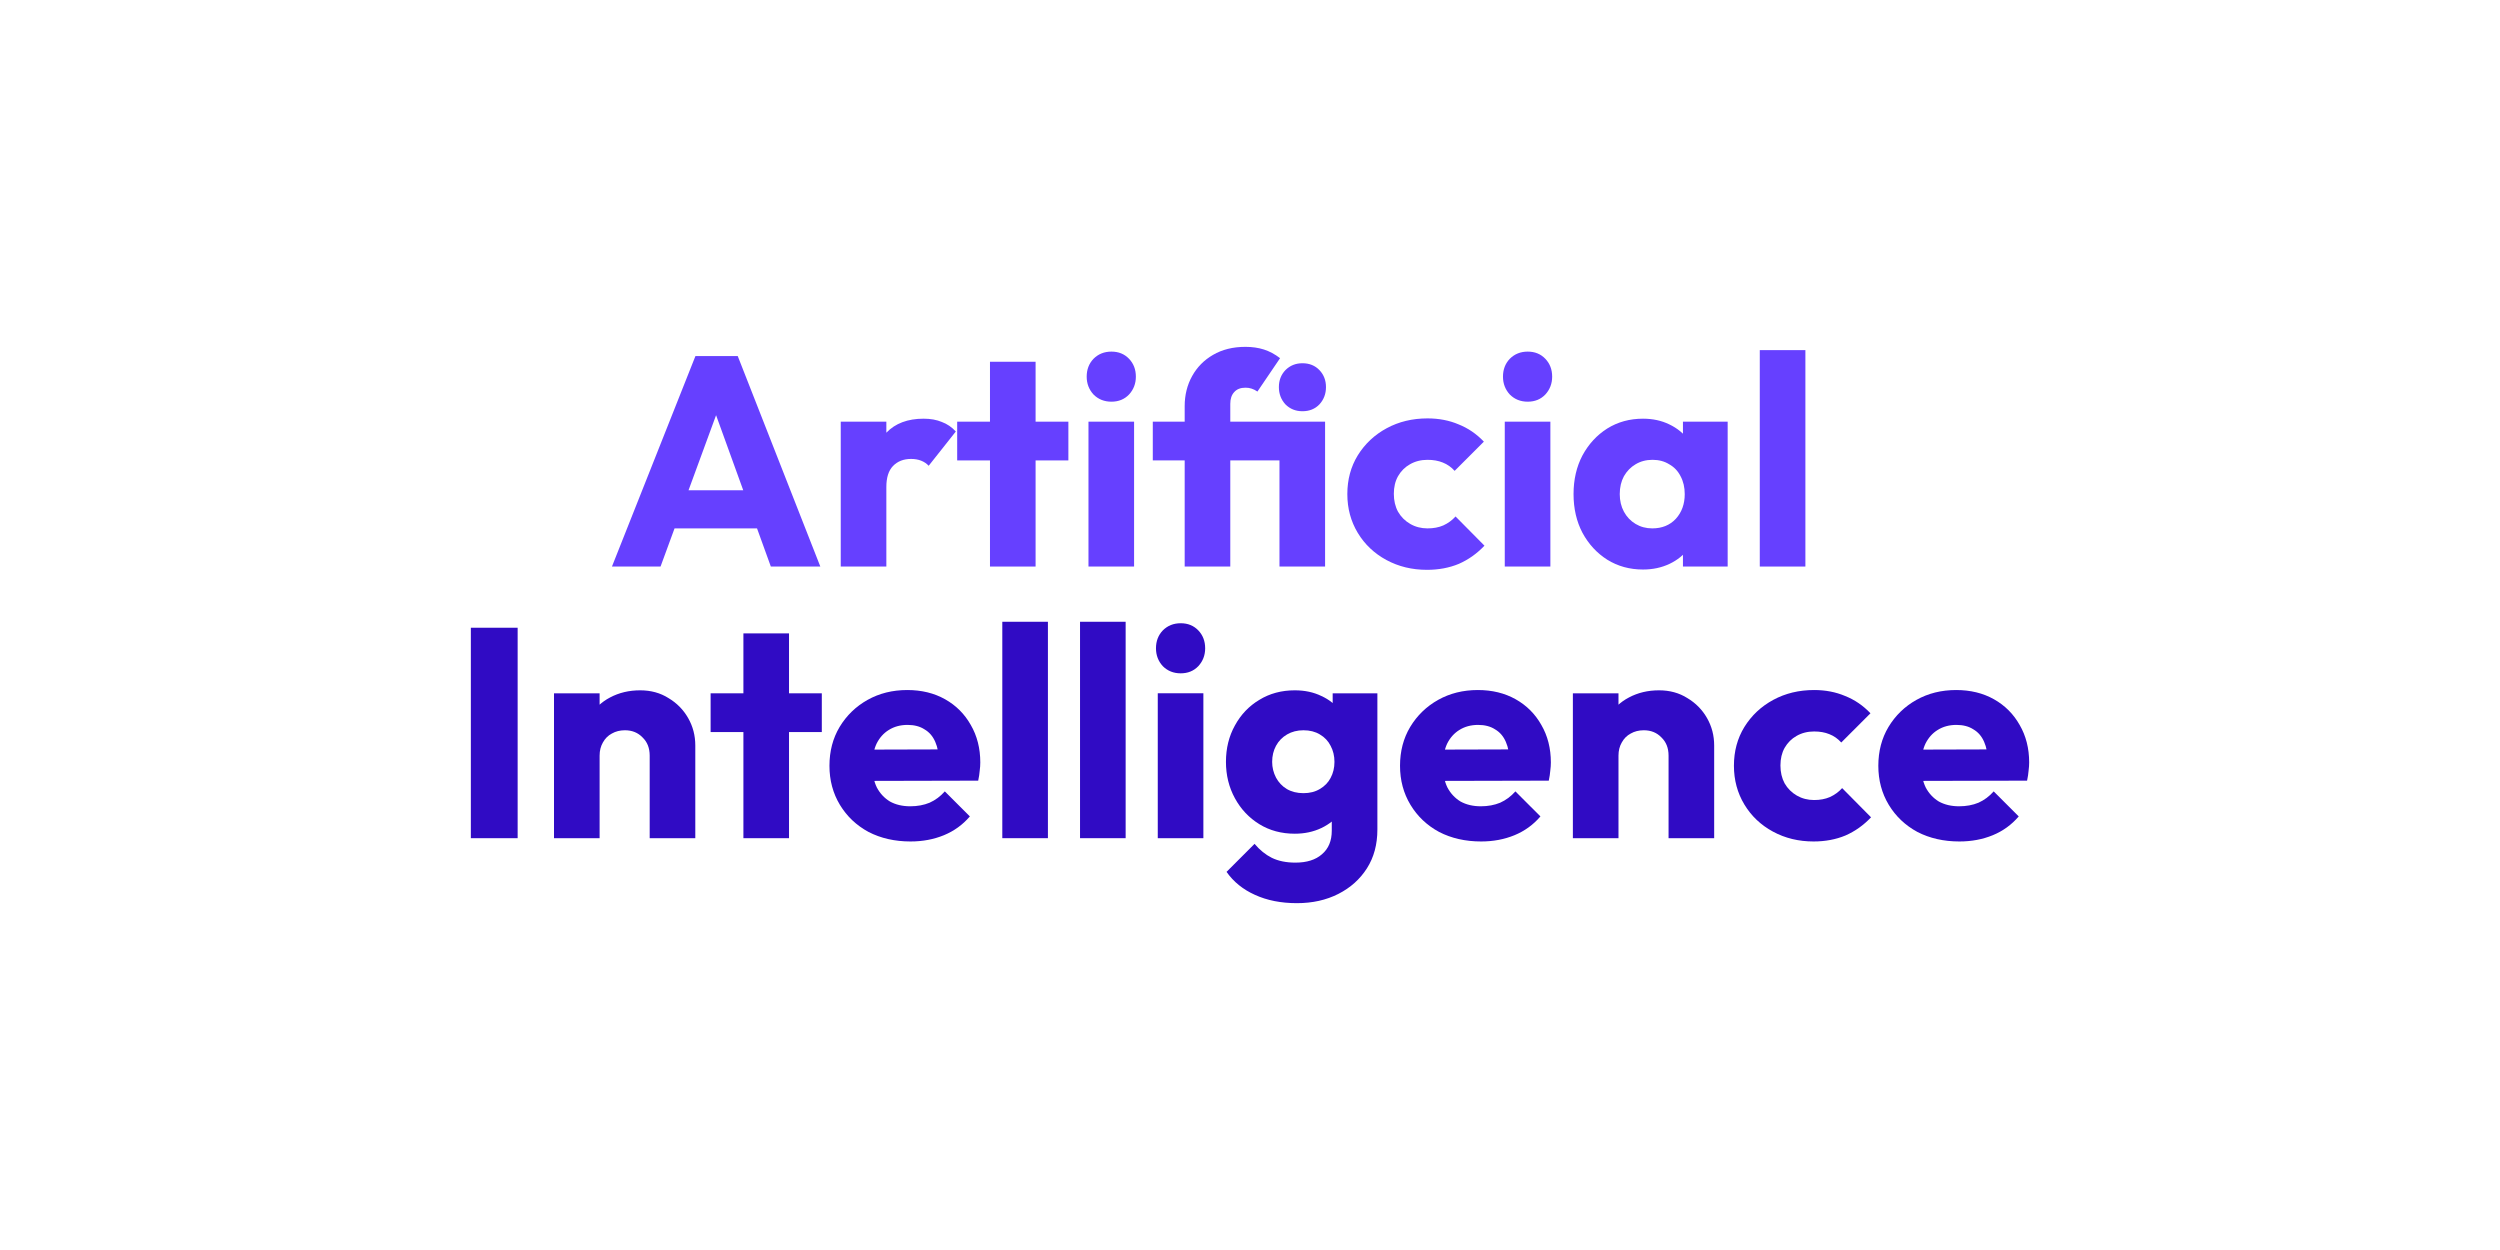 <?xml version="1.0" encoding="UTF-8"?> <svg xmlns="http://www.w3.org/2000/svg" width="320" height="160" viewBox="0 0 320 160" fill="none"><path d="M250.804 107.708C248.795 107.708 247.001 107.301 245.424 106.487C243.873 105.647 242.652 104.49 241.761 103.014C240.871 101.539 240.426 99.873 240.426 98.016C240.426 96.159 240.858 94.505 241.723 93.056C242.613 91.58 243.809 90.423 245.31 89.583C246.811 88.744 248.502 88.324 250.385 88.324C252.216 88.324 253.831 88.719 255.23 89.507C256.629 90.296 257.723 91.389 258.512 92.788C259.326 94.188 259.733 95.79 259.733 97.596C259.733 97.927 259.707 98.283 259.657 98.665C259.631 99.021 259.568 99.44 259.466 99.924L243.478 99.962V95.956L256.986 95.917L254.467 97.596C254.442 96.528 254.277 95.65 253.971 94.963C253.666 94.251 253.208 93.717 252.598 93.361C252.013 92.979 251.288 92.788 250.423 92.788C249.507 92.788 248.706 93.005 248.019 93.437C247.358 93.844 246.836 94.429 246.454 95.192C246.098 95.956 245.92 96.884 245.92 97.978C245.92 99.072 246.111 100.013 246.493 100.801C246.9 101.564 247.459 102.162 248.172 102.595C248.909 103.002 249.774 103.205 250.766 103.205C251.682 103.205 252.509 103.053 253.246 102.747C253.984 102.417 254.633 101.933 255.192 101.297L258.397 104.502C257.482 105.571 256.375 106.372 255.078 106.906C253.781 107.441 252.356 107.708 250.804 107.708Z" fill="#300BC4"></path><path d="M232.131 107.708C230.223 107.708 228.494 107.288 226.942 106.448C225.39 105.609 224.169 104.452 223.279 102.976C222.389 101.501 221.943 99.847 221.943 98.016C221.943 96.159 222.389 94.505 223.279 93.056C224.195 91.58 225.428 90.423 226.98 89.583C228.532 88.744 230.274 88.324 232.207 88.324C233.657 88.324 234.98 88.579 236.176 89.087C237.397 89.571 238.478 90.308 239.419 91.3L235.68 95.04C235.247 94.556 234.738 94.2 234.153 93.971C233.594 93.742 232.945 93.628 232.207 93.628C231.368 93.628 230.618 93.819 229.956 94.2C229.32 94.556 228.812 95.065 228.43 95.727C228.074 96.362 227.896 97.113 227.896 97.978C227.896 98.843 228.074 99.606 228.43 100.267C228.812 100.929 229.333 101.45 229.994 101.832C230.656 102.213 231.393 102.404 232.207 102.404C232.971 102.404 233.645 102.277 234.23 102.022C234.84 101.743 235.362 101.361 235.794 100.878L239.495 104.617C238.529 105.634 237.435 106.41 236.214 106.944C234.993 107.453 233.632 107.708 232.131 107.708Z" fill="#300BC4"></path><path d="M213.576 107.287V96.718C213.576 95.751 213.271 94.975 212.661 94.39C212.075 93.779 211.325 93.474 210.409 93.474C209.773 93.474 209.214 93.614 208.73 93.894C208.247 94.148 207.866 94.53 207.586 95.039C207.306 95.522 207.166 96.082 207.166 96.718L204.915 95.611C204.915 94.161 205.233 92.889 205.869 91.795C206.505 90.702 207.382 89.862 208.502 89.277C209.646 88.667 210.931 88.361 212.355 88.361C213.729 88.361 214.937 88.692 215.98 89.353C217.049 89.989 217.888 90.841 218.498 91.91C219.109 92.978 219.414 94.148 219.414 95.42V107.287H213.576ZM201.328 107.287V88.743H207.166V107.287H201.328Z" fill="#300BC4"></path><path d="M189.582 107.708C187.572 107.708 185.779 107.301 184.202 106.487C182.65 105.647 181.429 104.49 180.539 103.014C179.648 101.539 179.203 99.873 179.203 98.016C179.203 96.159 179.636 94.505 180.5 93.056C181.391 91.58 182.586 90.423 184.087 89.583C185.588 88.744 187.28 88.324 189.162 88.324C190.993 88.324 192.609 88.719 194.008 89.507C195.407 90.296 196.501 91.389 197.289 92.788C198.103 94.188 198.51 95.79 198.51 97.596C198.51 97.927 198.485 98.283 198.434 98.665C198.408 99.021 198.345 99.44 198.243 99.924L182.256 99.962V95.956L195.763 95.917L193.245 97.596C193.219 96.528 193.054 95.65 192.749 94.963C192.443 94.251 191.985 93.717 191.375 93.361C190.79 92.979 190.065 92.788 189.2 92.788C188.284 92.788 187.483 93.005 186.796 93.437C186.135 93.844 185.613 94.429 185.232 95.192C184.876 95.956 184.698 96.884 184.698 97.978C184.698 99.072 184.888 100.013 185.27 100.801C185.677 101.564 186.237 102.162 186.949 102.595C187.687 103.002 188.551 103.205 189.543 103.205C190.459 103.205 191.286 103.053 192.024 102.747C192.761 102.417 193.41 101.933 193.97 101.297L197.175 104.502C196.259 105.571 195.152 106.372 193.855 106.906C192.558 107.441 191.133 107.708 189.582 107.708Z" fill="#300BC4"></path><path d="M166.003 115.605C163.968 115.605 162.175 115.249 160.623 114.537C159.097 113.85 157.888 112.87 156.998 111.599L160.585 108.012C161.246 108.8 161.984 109.398 162.798 109.805C163.637 110.212 164.642 110.416 165.812 110.416C167.262 110.416 168.394 110.06 169.208 109.347C170.048 108.635 170.467 107.63 170.467 106.333V101.602L171.459 97.557L170.582 93.512V88.743H176.305V106.18C176.305 108.088 175.86 109.742 174.97 111.141C174.079 112.54 172.858 113.634 171.307 114.422C169.755 115.211 167.987 115.605 166.003 115.605ZM165.736 106.715C164.032 106.715 162.518 106.308 161.195 105.494C159.873 104.68 158.83 103.573 158.067 102.174C157.303 100.775 156.922 99.223 156.922 97.519C156.922 95.789 157.303 94.237 158.067 92.864C158.83 91.465 159.873 90.371 161.195 89.582C162.518 88.768 164.032 88.361 165.736 88.361C167.008 88.361 168.14 88.603 169.132 89.086C170.149 89.544 170.963 90.206 171.574 91.07C172.21 91.91 172.566 92.889 172.642 94.008V101.067C172.566 102.161 172.21 103.141 171.574 104.005C170.963 104.845 170.149 105.506 169.132 105.99C168.114 106.473 166.982 106.715 165.736 106.715ZM166.843 101.525C167.657 101.525 168.356 101.347 168.941 100.991C169.552 100.635 170.009 100.164 170.315 99.579C170.645 98.969 170.811 98.282 170.811 97.519C170.811 96.756 170.645 96.069 170.315 95.458C170.009 94.848 169.552 94.365 168.941 94.008C168.356 93.652 167.657 93.474 166.843 93.474C166.054 93.474 165.354 93.652 164.744 94.008C164.133 94.365 163.663 94.848 163.332 95.458C163.001 96.069 162.836 96.756 162.836 97.519C162.836 98.231 163.001 98.905 163.332 99.541C163.663 100.152 164.121 100.635 164.706 100.991C165.316 101.347 166.029 101.525 166.843 101.525Z" fill="#300BC4"></path><path d="M148.194 107.286V88.742H154.032V107.286H148.194ZM151.132 86.186C150.216 86.186 149.453 85.88 148.842 85.27C148.257 84.634 147.965 83.871 147.965 82.981C147.965 82.065 148.257 81.302 148.842 80.691C149.453 80.081 150.216 79.775 151.132 79.775C152.048 79.775 152.798 80.081 153.383 80.691C153.968 81.302 154.261 82.065 154.261 82.981C154.261 83.871 153.968 84.634 153.383 85.27C152.798 85.88 152.048 86.186 151.132 86.186Z" fill="#300BC4"></path><path d="M138.244 107.287V79.586H144.082V107.287H138.244Z" fill="#300BC4"></path><path d="M128.295 107.287V79.586H134.133V107.287H128.295Z" fill="#300BC4"></path><path d="M116.548 107.708C114.539 107.708 112.746 107.301 111.168 106.487C109.617 105.647 108.396 104.49 107.505 103.014C106.615 101.539 106.17 99.873 106.17 98.016C106.17 96.159 106.602 94.505 107.467 93.056C108.358 91.58 109.553 90.423 111.054 89.583C112.555 88.744 114.246 88.324 116.129 88.324C117.96 88.324 119.575 88.719 120.975 89.507C122.374 90.296 123.467 91.389 124.256 92.788C125.07 94.188 125.477 95.79 125.477 97.596C125.477 97.927 125.452 98.283 125.401 98.665C125.375 99.021 125.312 99.44 125.21 99.924L109.222 99.962V95.956L122.73 95.917L120.211 97.596C120.186 96.528 120.021 95.65 119.715 94.963C119.41 94.251 118.952 93.717 118.342 93.361C117.757 92.979 117.032 92.788 116.167 92.788C115.251 92.788 114.45 93.005 113.763 93.437C113.102 93.844 112.58 94.429 112.199 95.192C111.842 95.956 111.664 96.884 111.664 97.978C111.664 99.072 111.855 100.013 112.237 100.801C112.644 101.564 113.203 102.162 113.916 102.595C114.653 103.002 115.518 103.205 116.51 103.205C117.426 103.205 118.253 103.053 118.99 102.747C119.728 102.417 120.377 101.933 120.936 101.297L124.142 104.502C123.226 105.571 122.119 106.372 120.822 106.906C119.525 107.441 118.1 107.708 116.548 107.708Z" fill="#300BC4"></path><path d="M95.156 107.288V81.074H100.994V107.288H95.156ZM90.959 93.704V88.744H105.191V93.704H90.959Z" fill="#300BC4"></path><path d="M83.16 107.287V96.718C83.16 95.751 82.855 94.975 82.245 94.39C81.659 93.779 80.909 93.474 79.993 93.474C79.357 93.474 78.798 93.614 78.314 93.894C77.831 94.148 77.45 94.53 77.17 95.039C76.89 95.522 76.75 96.082 76.75 96.718L74.499 95.611C74.499 94.161 74.817 92.889 75.453 91.795C76.089 90.702 76.966 89.862 78.085 89.277C79.23 88.667 80.515 88.361 81.939 88.361C83.313 88.361 84.521 88.692 85.564 89.353C86.632 89.989 87.472 90.841 88.082 91.91C88.693 92.978 88.998 94.148 88.998 95.42V107.287H83.16ZM70.912 107.287V88.743H76.75V107.287H70.912Z" fill="#300BC4"></path><path d="M60.268 107.288V80.35H66.258V107.288H60.268Z" fill="#300BC4"></path><path d="M225.252 72.518V44.816H231.09V72.518H225.252Z" fill="#6640FF"></path><path d="M210.304 72.899C208.6 72.899 207.074 72.479 205.726 71.64C204.403 70.8 203.347 69.656 202.559 68.206C201.796 66.756 201.414 65.102 201.414 63.245C201.414 61.388 201.796 59.735 202.559 58.285C203.347 56.835 204.403 55.69 205.726 54.851C207.074 54.011 208.6 53.592 210.304 53.592C211.551 53.592 212.67 53.834 213.662 54.317C214.68 54.8 215.506 55.474 216.142 56.339C216.778 57.178 217.134 58.145 217.211 59.239V67.252C217.134 68.346 216.778 69.325 216.142 70.19C215.532 71.029 214.718 71.691 213.7 72.174C212.683 72.657 211.551 72.899 210.304 72.899ZM211.487 67.633C212.734 67.633 213.739 67.226 214.502 66.412C215.265 65.573 215.646 64.517 215.646 63.245C215.646 62.38 215.468 61.617 215.112 60.956C214.781 60.295 214.298 59.786 213.662 59.43C213.052 59.048 212.339 58.857 211.525 58.857C210.711 58.857 209.987 59.048 209.351 59.43C208.74 59.786 208.244 60.295 207.862 60.956C207.506 61.617 207.328 62.38 207.328 63.245C207.328 64.085 207.506 64.835 207.862 65.497C208.219 66.158 208.715 66.679 209.351 67.061C209.987 67.442 210.699 67.633 211.487 67.633ZM215.417 72.517V67.519L216.295 63.016L215.417 58.514V53.973H221.141V72.517H215.417Z" fill="#6640FF"></path><path d="M192.61 72.516V53.973H198.448V72.516H192.61ZM195.548 51.416C194.632 51.416 193.869 51.111 193.258 50.5C192.673 49.864 192.381 49.101 192.381 48.211C192.381 47.295 192.673 46.532 193.258 45.922C193.869 45.311 194.632 45.006 195.548 45.006C196.464 45.006 197.214 45.311 197.799 45.922C198.384 46.532 198.677 47.295 198.677 48.211C198.677 49.101 198.384 49.864 197.799 50.5C197.214 51.111 196.464 51.416 195.548 51.416Z" fill="#6640FF"></path><path d="M182.647 72.938C180.739 72.938 179.009 72.518 177.457 71.679C175.906 70.84 174.685 69.682 173.794 68.207C172.904 66.731 172.459 65.078 172.459 63.246C172.459 61.389 172.904 59.736 173.794 58.286C174.71 56.811 175.944 55.653 177.496 54.814C179.047 53.974 180.79 53.555 182.723 53.555C184.173 53.555 185.496 53.809 186.691 54.318C187.912 54.801 188.993 55.539 189.935 56.531L186.195 60.27C185.763 59.787 185.254 59.431 184.669 59.202C184.109 58.973 183.461 58.858 182.723 58.858C181.884 58.858 181.133 59.049 180.472 59.431C179.836 59.787 179.327 60.296 178.946 60.957C178.589 61.593 178.411 62.343 178.411 63.208C178.411 64.073 178.589 64.836 178.946 65.498C179.327 66.159 179.849 66.68 180.51 67.062C181.171 67.444 181.909 67.634 182.723 67.634C183.486 67.634 184.16 67.507 184.745 67.253C185.356 66.973 185.877 66.591 186.31 66.108L190.011 69.847C189.044 70.865 187.95 71.641 186.729 72.175C185.508 72.684 184.148 72.938 182.647 72.938Z" fill="#6640FF"></path><path d="M151.639 72.518V51.99C151.639 50.565 151.957 49.281 152.593 48.136C153.229 46.991 154.12 46.088 155.264 45.427C156.434 44.74 157.821 44.397 159.423 44.397C160.288 44.397 161.077 44.511 161.789 44.74C162.501 44.969 163.188 45.338 163.849 45.846L160.95 50.12C160.695 49.942 160.441 49.815 160.186 49.738C159.957 49.662 159.703 49.624 159.423 49.624C158.787 49.624 158.304 49.815 157.973 50.196C157.643 50.552 157.477 51.048 157.477 51.684V72.518H151.639ZM147.557 58.934V53.974H166.215V58.934H147.557ZM163.773 72.518V53.974H169.611V72.518H163.773ZM166.711 52.638C165.846 52.638 165.121 52.346 164.536 51.761C163.977 51.15 163.697 50.413 163.697 49.548C163.697 48.683 163.977 47.958 164.536 47.373C165.121 46.788 165.846 46.495 166.711 46.495C167.601 46.495 168.326 46.788 168.886 47.373C169.446 47.958 169.725 48.683 169.725 49.548C169.725 50.413 169.446 51.15 168.886 51.761C168.326 52.346 167.601 52.638 166.711 52.638Z" fill="#6640FF"></path><path d="M139.325 72.516V53.973H145.163V72.516H139.325ZM142.263 51.416C141.347 51.416 140.584 51.111 139.973 50.5C139.388 49.864 139.096 49.101 139.096 48.211C139.096 47.295 139.388 46.532 139.973 45.922C140.584 45.311 141.347 45.006 142.263 45.006C143.178 45.006 143.929 45.311 144.514 45.922C145.099 46.532 145.391 47.295 145.391 48.211C145.391 49.101 145.099 49.864 144.514 50.5C143.929 51.111 143.178 51.416 142.263 51.416Z" fill="#6640FF"></path><path d="M126.717 72.518V46.305H132.555V72.518H126.717ZM122.52 58.934V53.974H136.752V58.934H122.52Z" fill="#6640FF"></path><path d="M107.615 72.517V53.973H113.453V72.517H107.615ZM113.453 62.33L111.011 60.422C111.494 58.26 112.308 56.581 113.453 55.385C114.598 54.19 116.188 53.592 118.223 53.592C119.113 53.592 119.889 53.732 120.55 54.011C121.237 54.266 121.835 54.673 122.344 55.233L118.871 59.62C118.617 59.341 118.299 59.124 117.917 58.972C117.536 58.819 117.103 58.743 116.62 58.743C115.653 58.743 114.878 59.048 114.293 59.659C113.733 60.244 113.453 61.134 113.453 62.33Z" fill="#6640FF"></path><path d="M78.33 72.518L89.014 45.58H94.432L105.001 72.518H98.667L90.578 50.159H92.753L84.55 72.518H78.33ZM84.397 67.634V62.75H99.087V67.634H84.397Z" fill="#6640FF"></path></svg> 